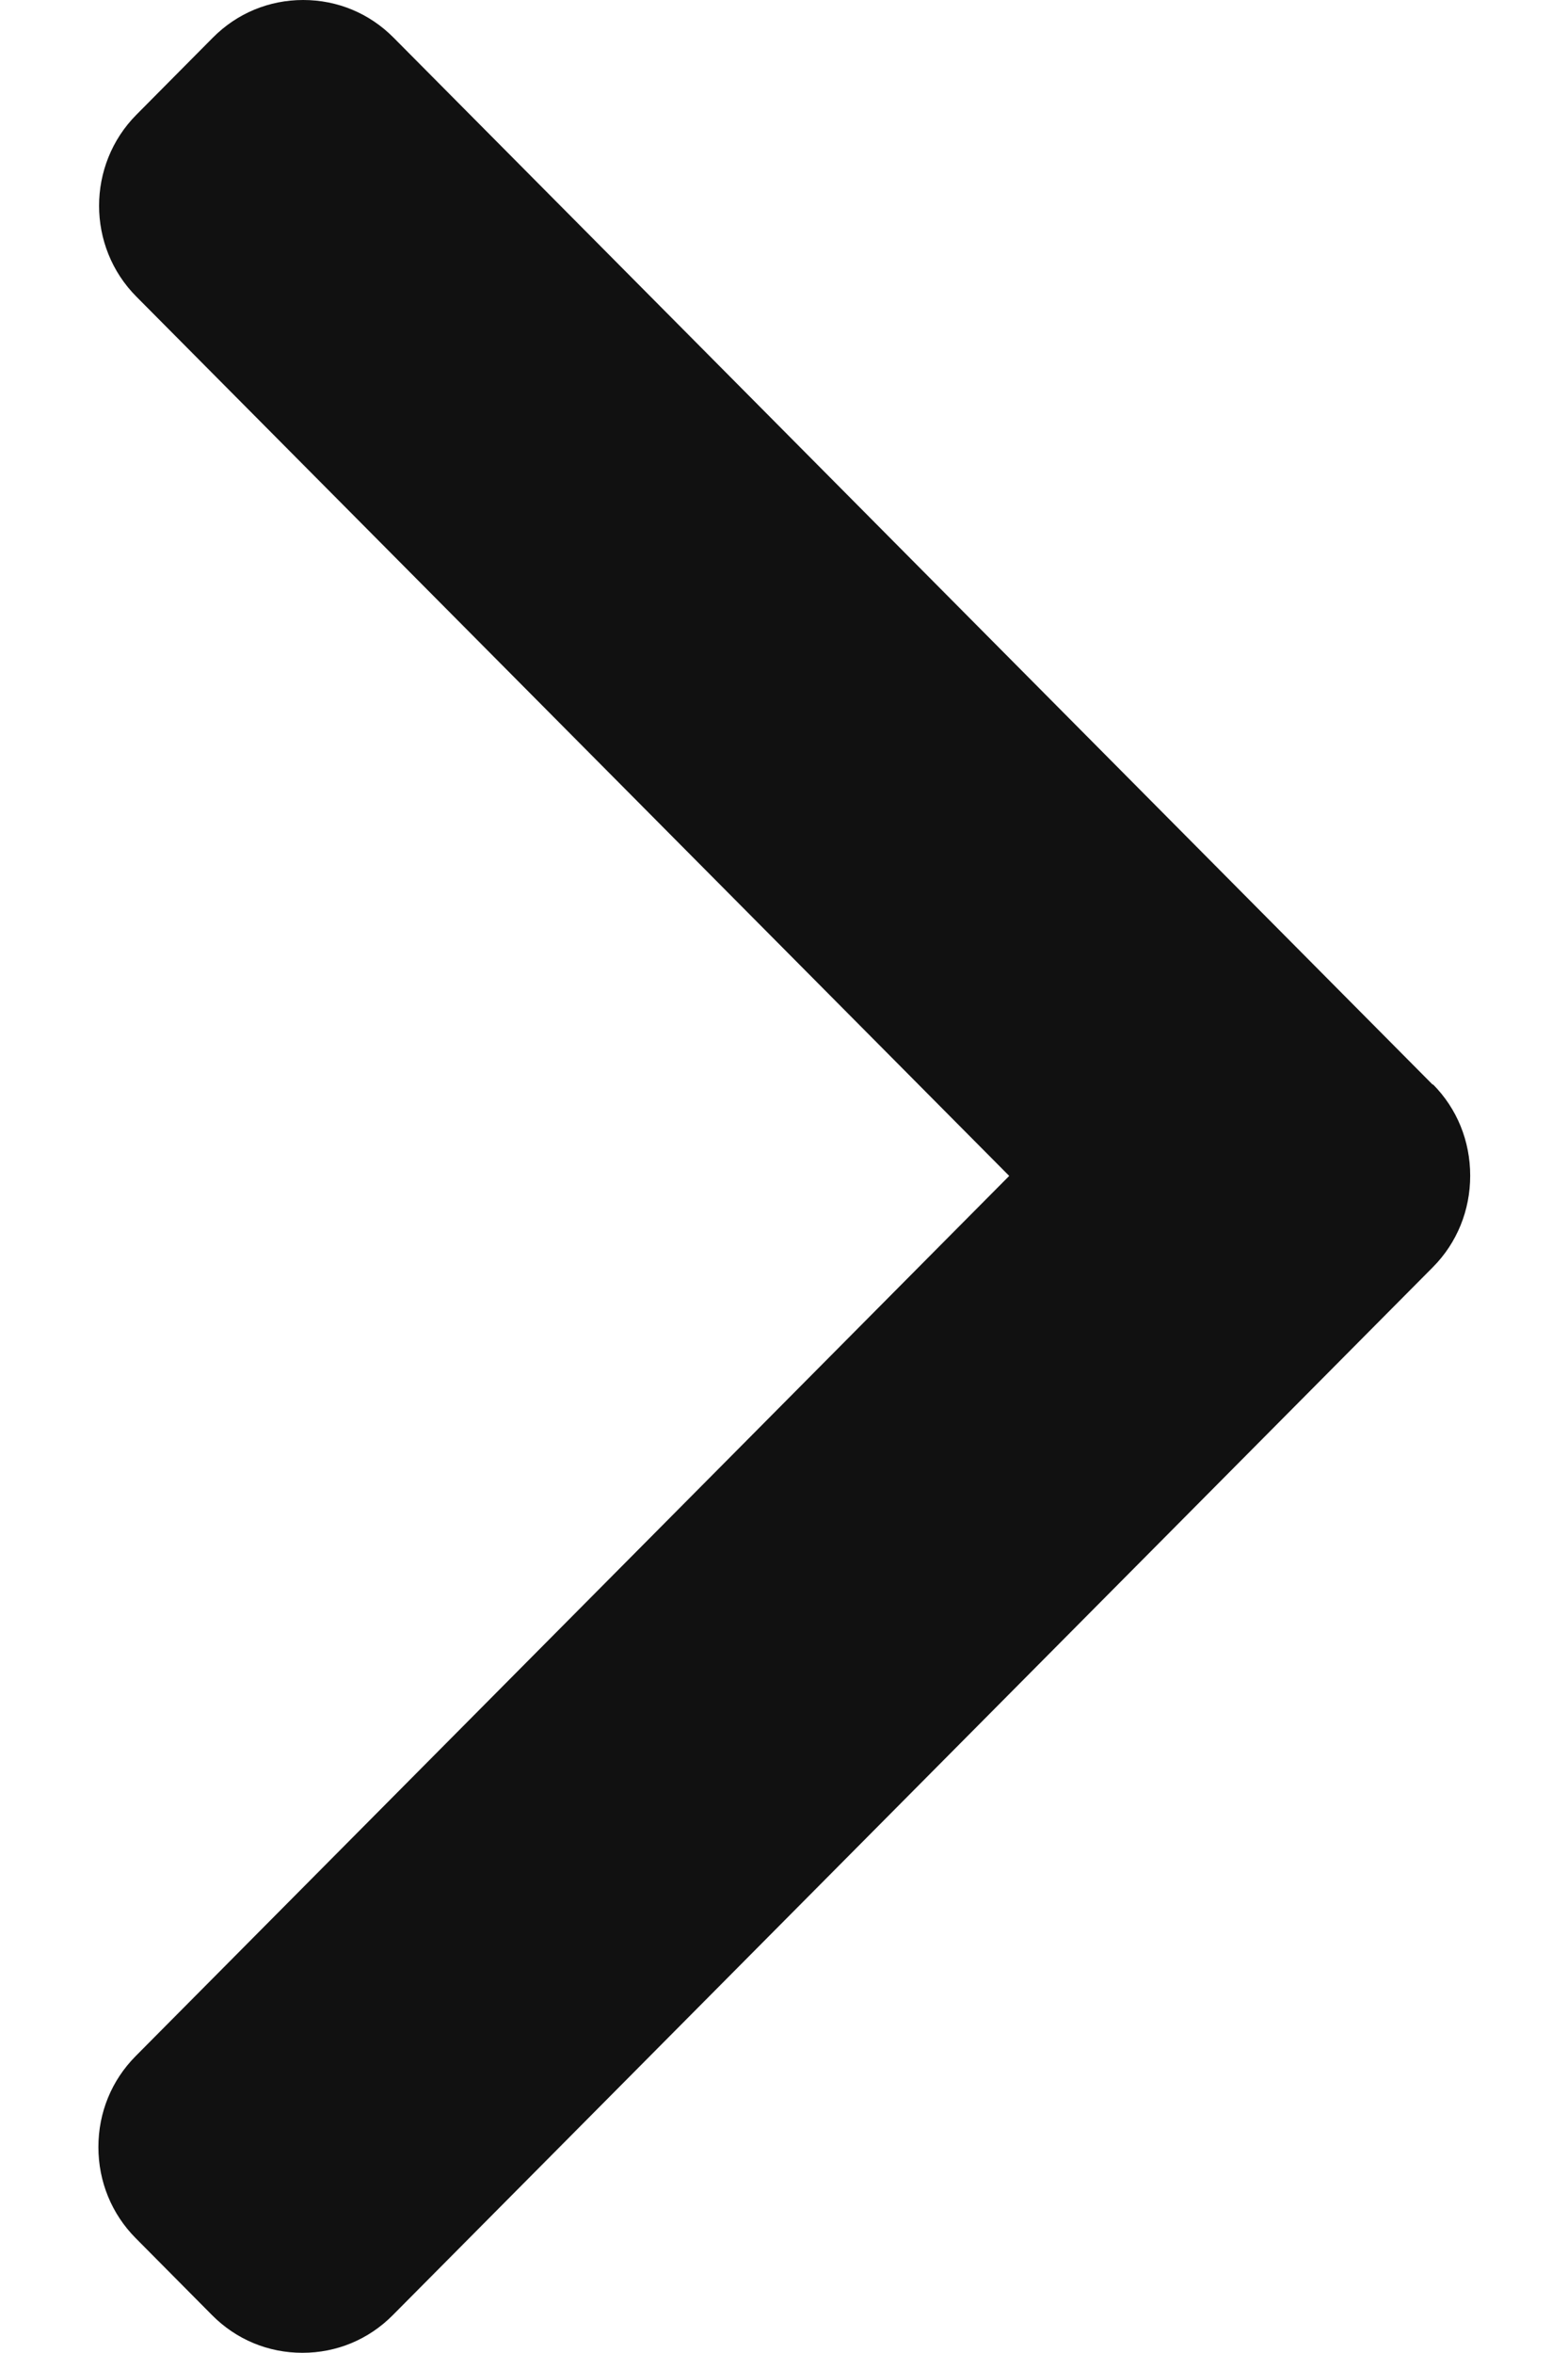 <svg fill="none" height="12" viewBox="0 0 8 12" width="8" xmlns="http://www.w3.org/2000/svg"><path d="m7.31 5.532-5.302-5.34c-.123-.124-.286-.192-.461-.192s-.338.068-.461.192l-.39.393c-.254.256-.254.673 0 .928l4.453 4.484-4.457 4.489c-.123.124-.19.288-.19.464 0 .176.068.341.19.464l.39.393c.123.124.286.192.461.192s.338-.068.461-.192l5.307-5.345c.123-.124.19-.29.19-.466 0-.177-.067-.342-.19-.466z" fill="#111"/></svg>